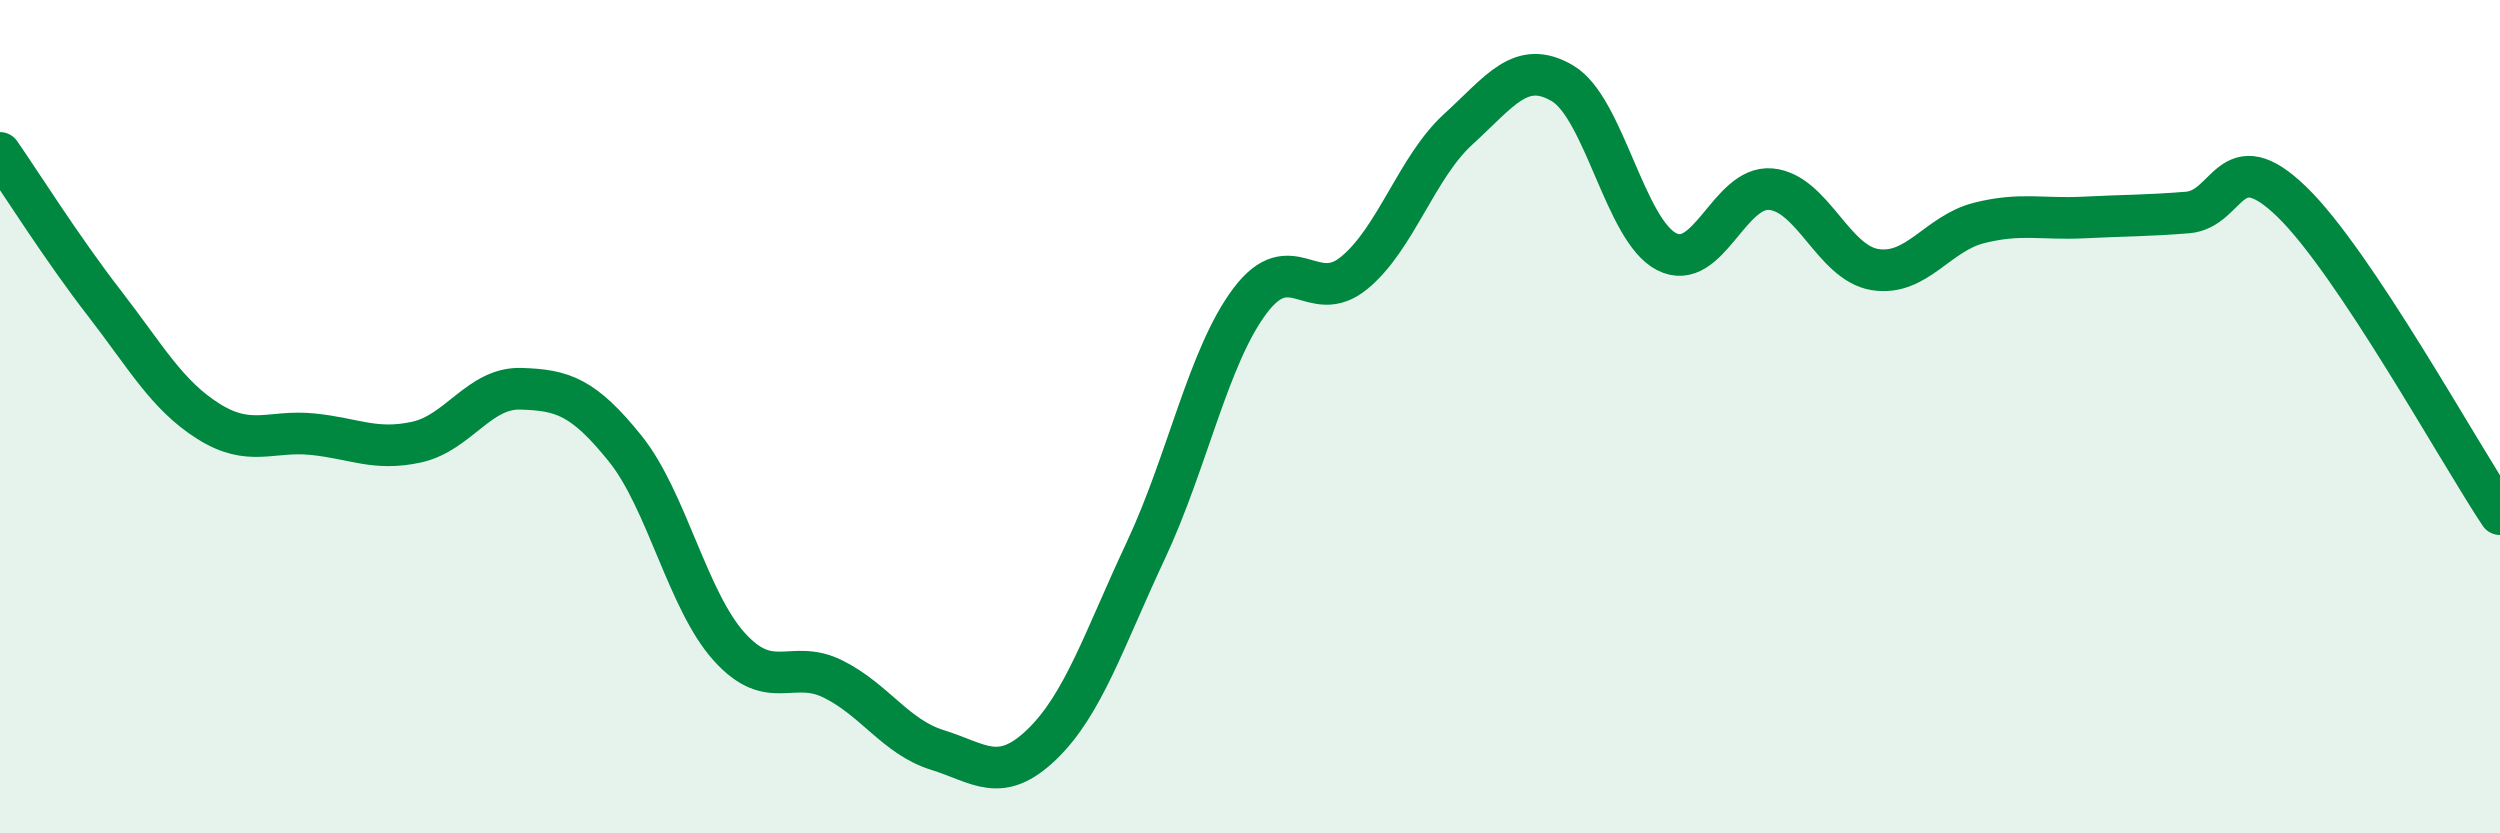 
    <svg width="60" height="20" viewBox="0 0 60 20" xmlns="http://www.w3.org/2000/svg">
      <path
        d="M 0,3.67 C 0.5,4.39 1.5,5.98 2.5,7.27 C 3.5,8.56 4,9.48 5,10.11 C 6,10.74 6.5,10.32 7.5,10.42 C 8.5,10.52 9,10.83 10,10.61 C 11,10.39 11.5,9.3 12.5,9.33 C 13.5,9.36 14,9.52 15,10.76 C 16,12 16.5,14.41 17.5,15.52 C 18.5,16.63 19,15.8 20,16.3 C 21,16.8 21.5,17.69 22.5,18 C 23.5,18.31 24,18.83 25,17.87 C 26,16.91 26.5,15.34 27.5,13.21 C 28.5,11.08 29,8.55 30,7.22 C 31,5.89 31.5,7.37 32.5,6.55 C 33.5,5.73 34,4.01 35,3.1 C 36,2.19 36.5,1.41 37.5,2 C 38.5,2.59 39,5.53 40,6.04 C 41,6.55 41.5,4.45 42.5,4.54 C 43.5,4.63 44,6.31 45,6.47 C 46,6.63 46.5,5.6 47.5,5.35 C 48.5,5.1 49,5.27 50,5.22 C 51,5.17 51.5,5.18 52.5,5.1 C 53.5,5.02 53.5,3.39 55,4.84 C 56.5,6.29 59,10.84 60,12.34L60 20L0 20Z"
        fill="#008740"
        opacity="0.1"
        stroke-linecap="round"
        stroke-linejoin="round"
      />
      <path
        d="M 0,3.67 C 0.5,4.39 1.5,5.98 2.5,7.27 C 3.5,8.56 4,9.48 5,10.11 C 6,10.74 6.5,10.32 7.5,10.42 C 8.5,10.52 9,10.83 10,10.61 C 11,10.39 11.5,9.3 12.5,9.33 C 13.5,9.36 14,9.52 15,10.76 C 16,12 16.5,14.41 17.5,15.52 C 18.5,16.63 19,15.8 20,16.3 C 21,16.8 21.5,17.69 22.5,18 C 23.5,18.31 24,18.83 25,17.87 C 26,16.91 26.5,15.34 27.5,13.21 C 28.5,11.08 29,8.55 30,7.22 C 31,5.89 31.5,7.37 32.5,6.55 C 33.5,5.73 34,4.01 35,3.1 C 36,2.19 36.5,1.41 37.5,2 C 38.5,2.59 39,5.53 40,6.04 C 41,6.55 41.5,4.45 42.5,4.54 C 43.5,4.63 44,6.31 45,6.47 C 46,6.63 46.5,5.6 47.5,5.35 C 48.5,5.1 49,5.27 50,5.22 C 51,5.17 51.5,5.18 52.5,5.1 C 53.5,5.02 53.5,3.39 55,4.84 C 56.5,6.29 59,10.84 60,12.34"
        stroke="#008740"
        stroke-width="1"
        fill="none"
        stroke-linecap="round"
        stroke-linejoin="round"
      />
    </svg>
  